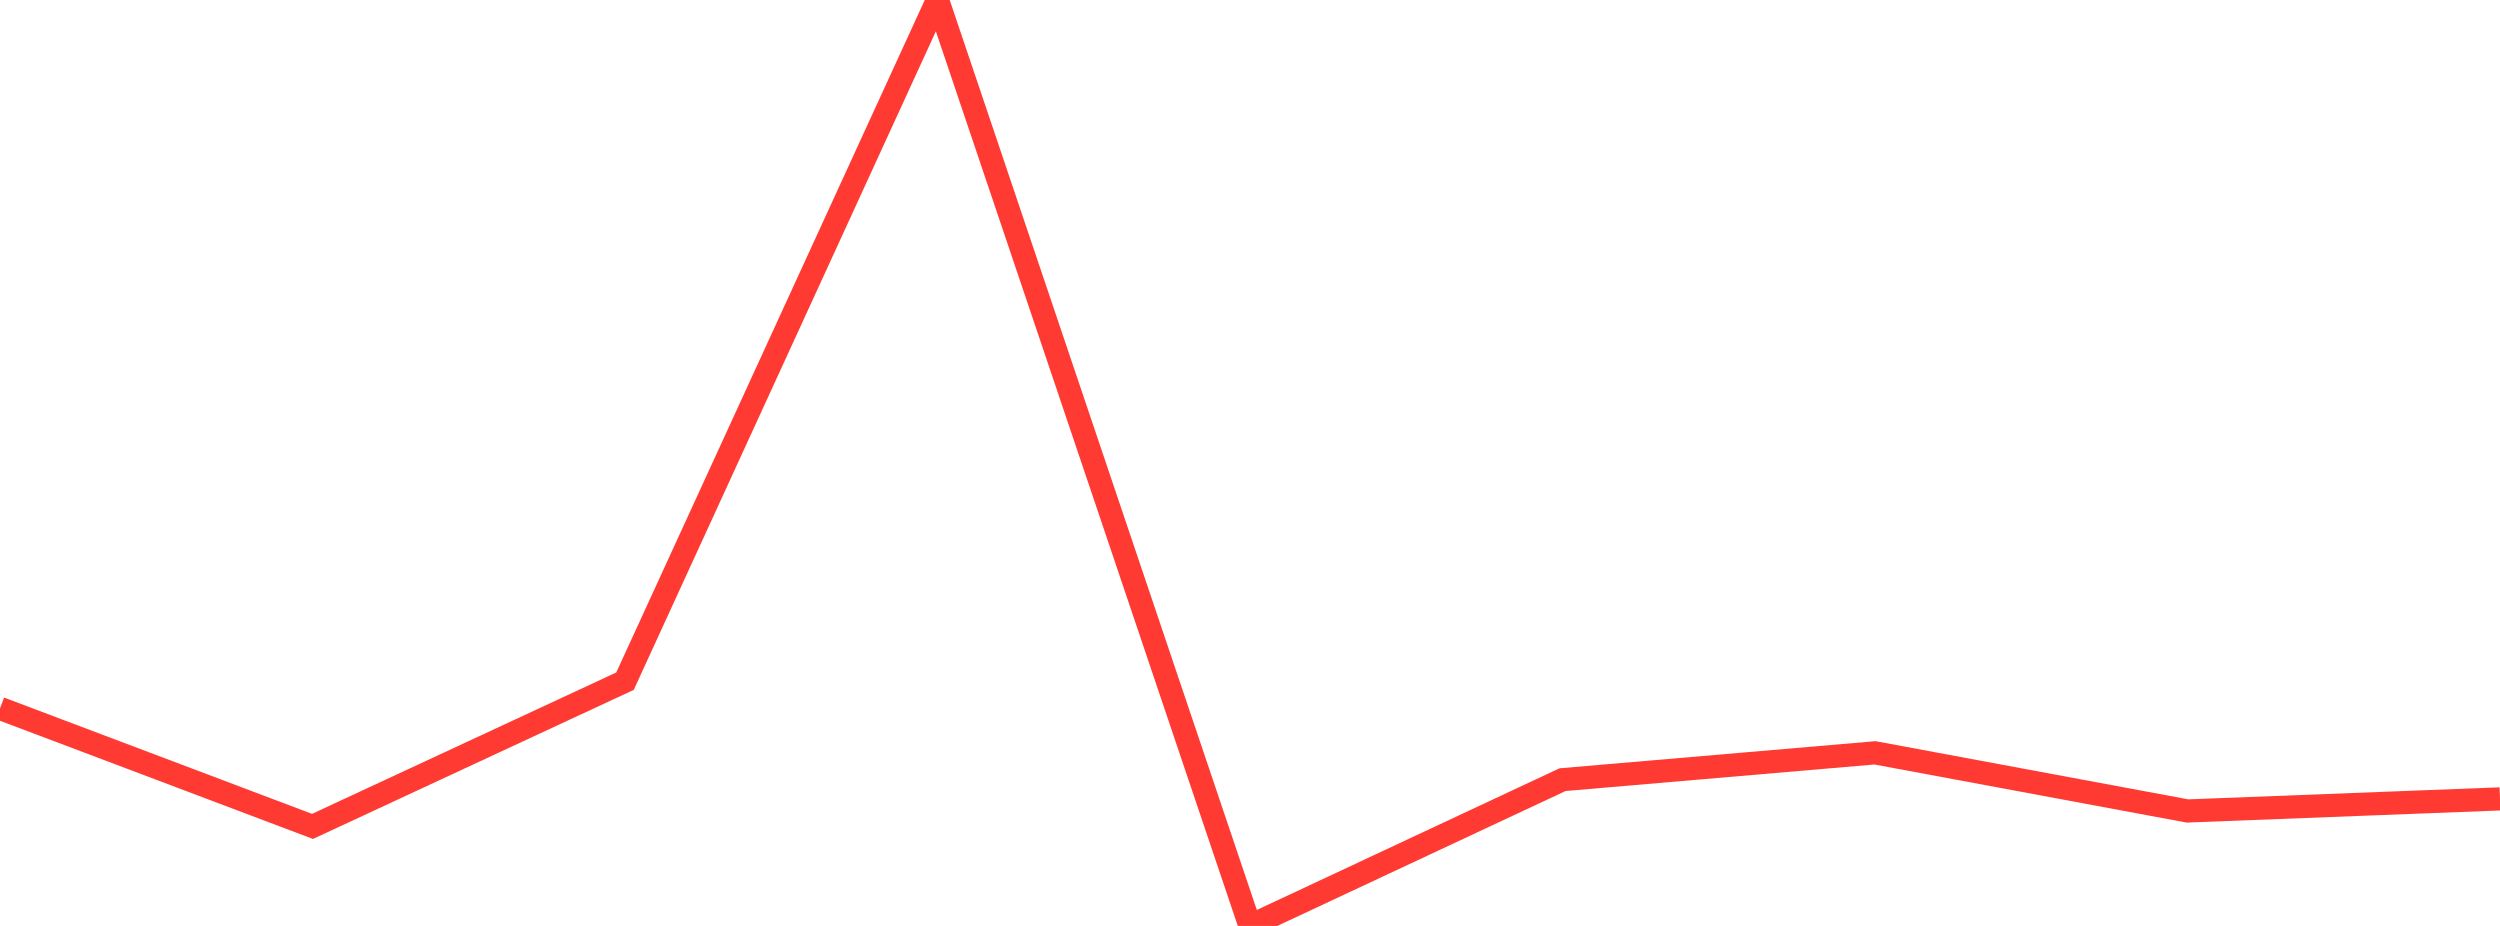 <?xml version="1.0" standalone="no"?>
<!DOCTYPE svg PUBLIC "-//W3C//DTD SVG 1.1//EN" "http://www.w3.org/Graphics/SVG/1.1/DTD/svg11.dtd">

<svg width="135" height="50" viewBox="0 0 135 50" preserveAspectRatio="none" 
  xmlns="http://www.w3.org/2000/svg"
  xmlns:xlink="http://www.w3.org/1999/xlink">


<polyline points="0.0, 38.253 16.875, 44.626 33.75, 36.784 50.625, 0.0 67.5, 50.0 84.375, 42.102 101.25, 40.653 118.125, 43.792 135.0, 43.14" fill="none" stroke="#ff3a33" stroke-width="1.25"/>

</svg>